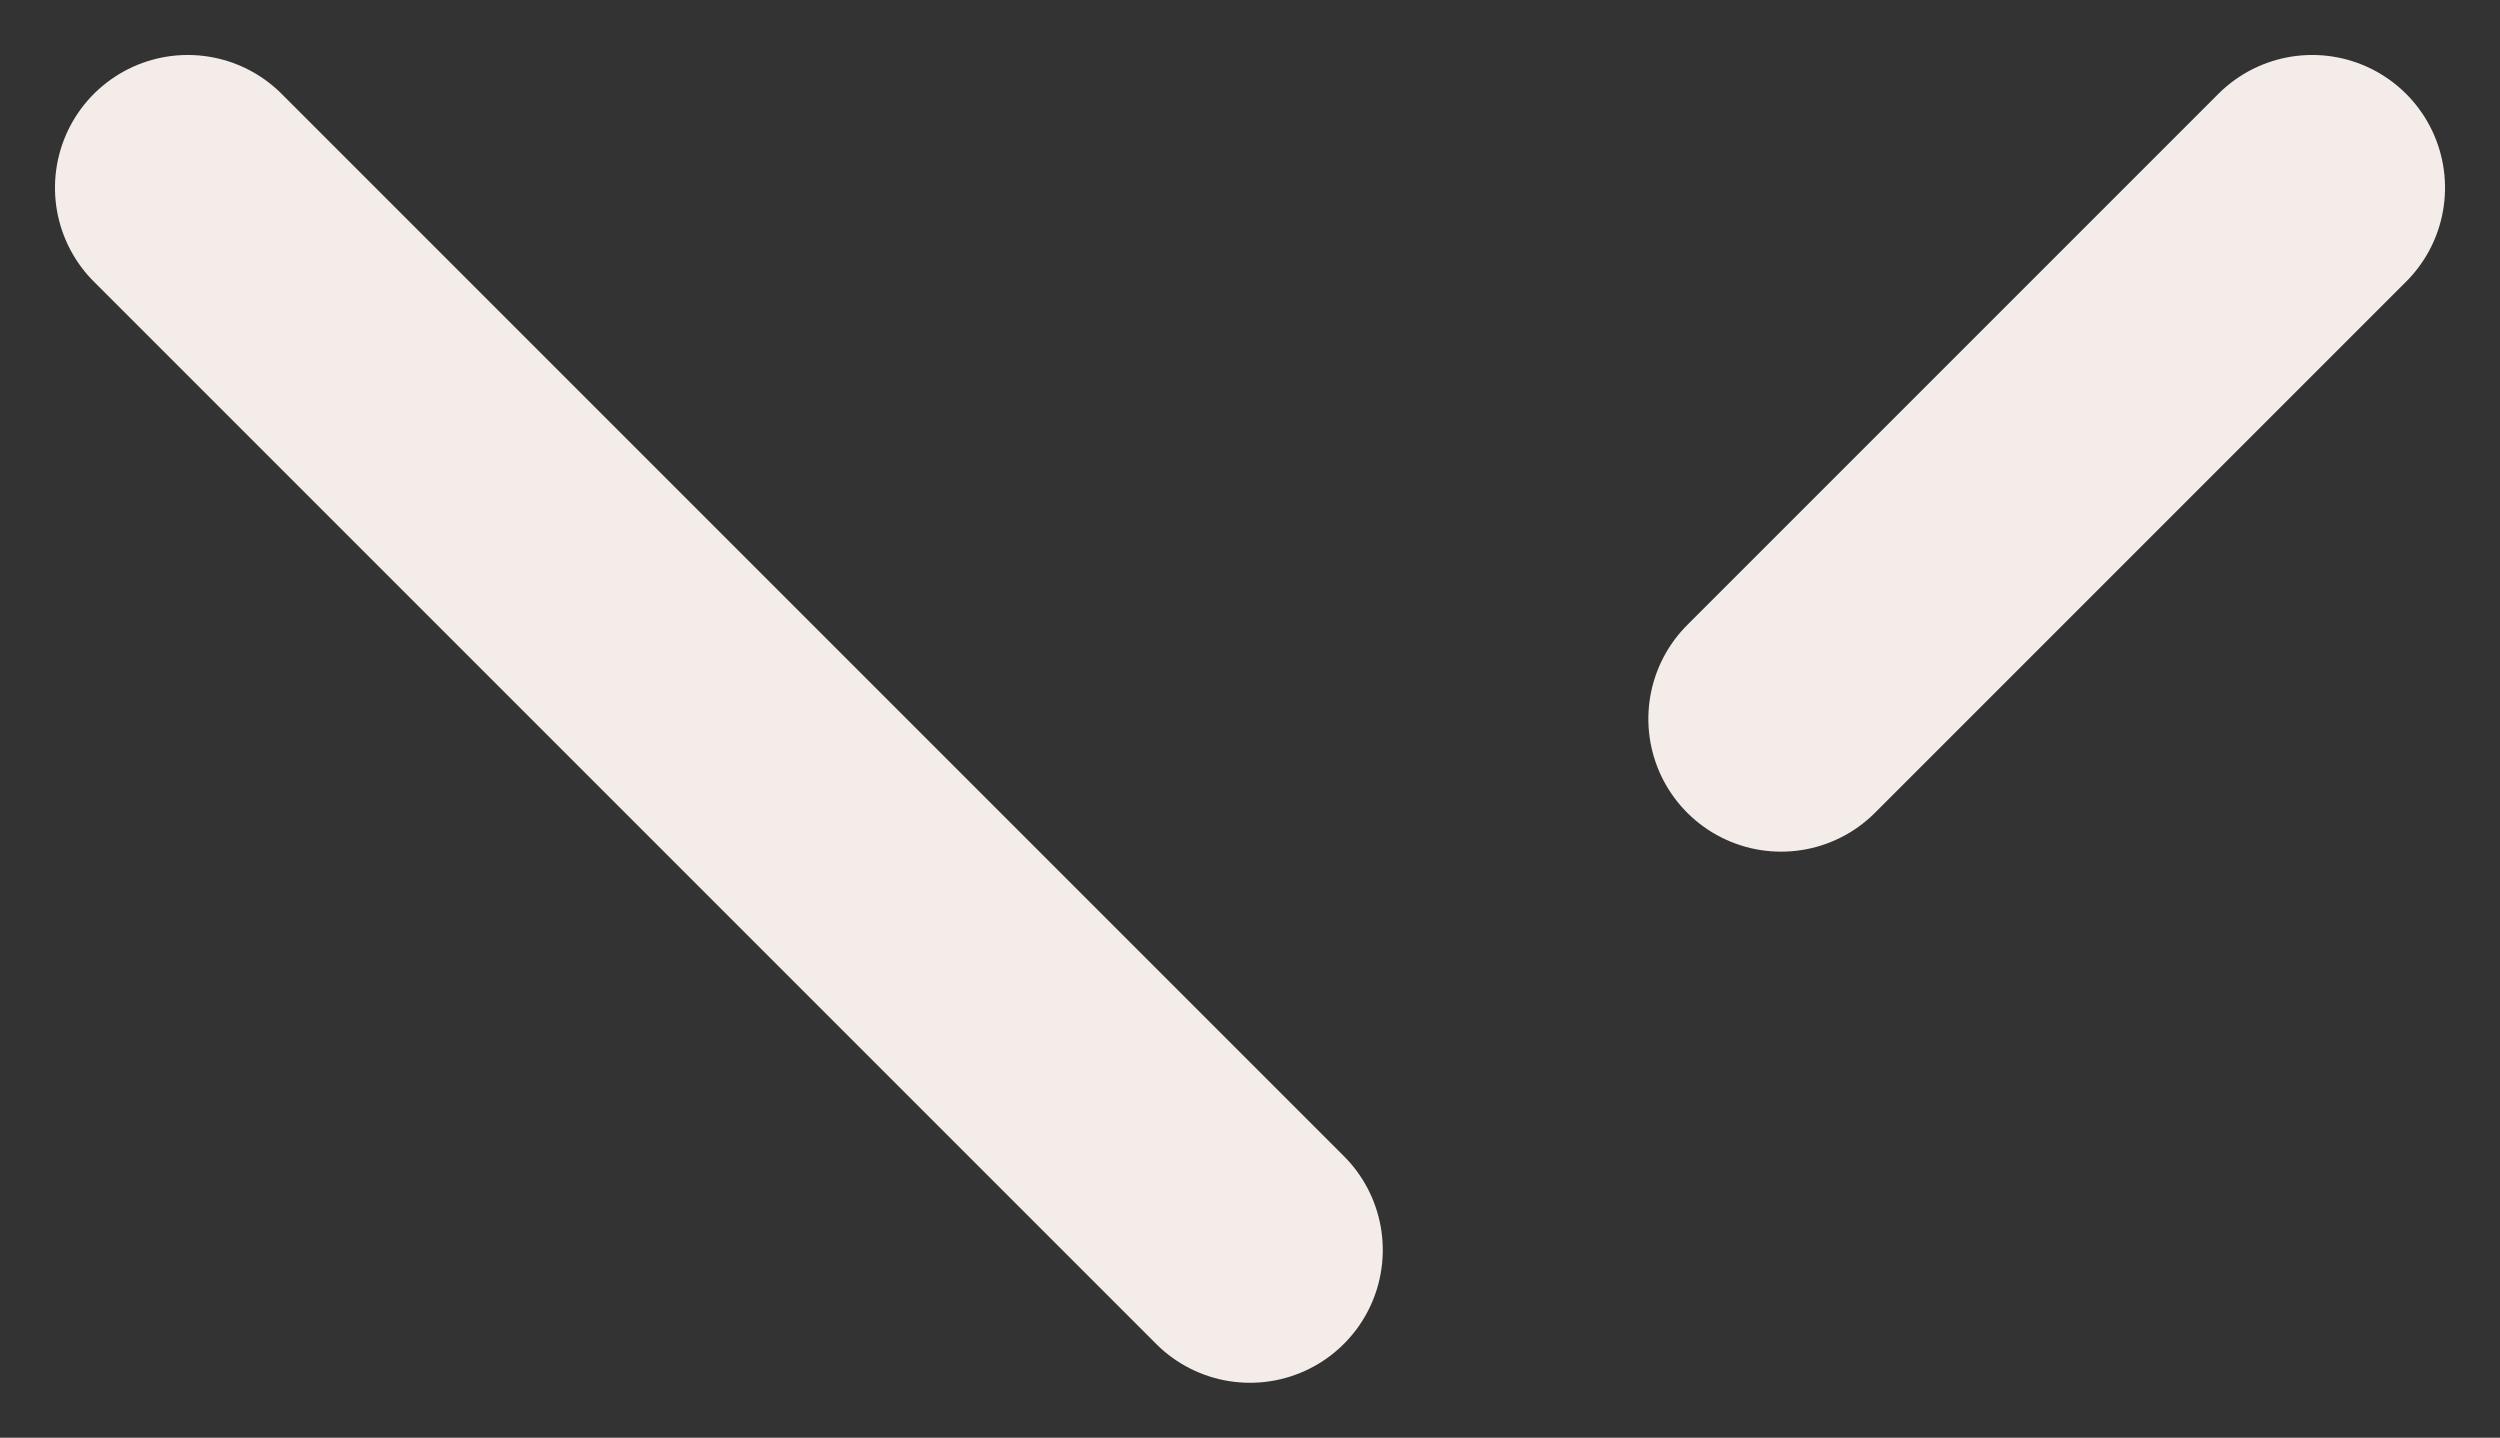 <svg xmlns="http://www.w3.org/2000/svg" width="18.828" height="10.828" viewBox="0 0 18.828 10.828">
  <rect x="0" y="0" width="18.828" height="10.828" fill="#333333" stroke="none"/>
  <g id="Group_156" data-name="Group 156" transform="translate(-12.086 305.914) rotate(-90)">
    <g id="Group_18" data-name="Group 18" transform="translate(253 -181)">
      <line id="Line_8" data-name="Line 8" x1="8" y2="8" transform="translate(43.5 194.5)" fill="none" stroke="#f3ece8" stroke-linecap="round" stroke-width="2"/>
      <line id="Line_18" data-name="Line 18" x2="4" y2="4" transform="translate(47.5 206.5)" fill="none" stroke="#f3ece8" stroke-linecap="round" stroke-width="2"/>
    </g>
  </g>
</svg>
